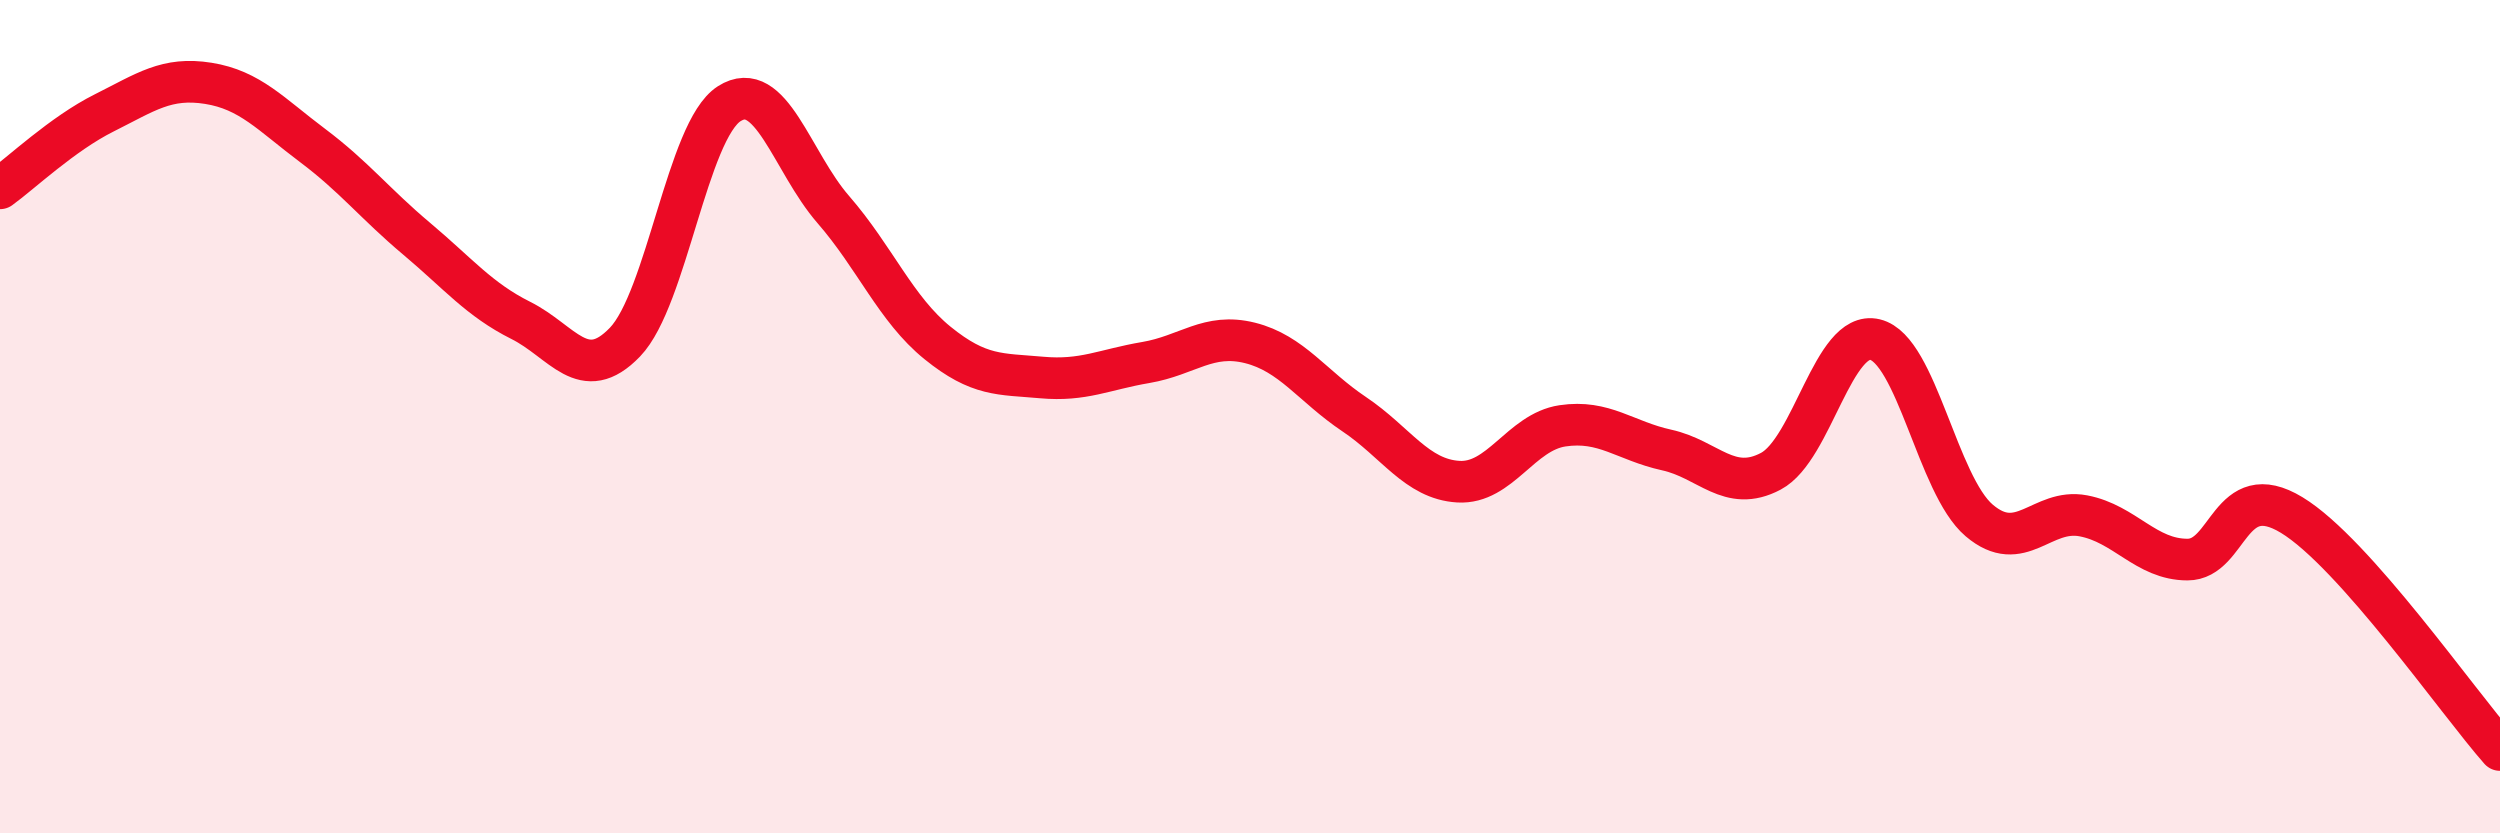 
    <svg width="60" height="20" viewBox="0 0 60 20" xmlns="http://www.w3.org/2000/svg">
      <path
        d="M 0,4.52 C 0.5,4.16 1.5,3.21 2.5,2.71 C 3.5,2.21 4,1.84 5,2 C 6,2.16 6.5,2.74 7.5,3.49 C 8.5,4.24 9,4.89 10,5.73 C 11,6.57 11.5,7.19 12.5,7.69 C 13.5,8.19 14,9.25 15,8.21 C 16,7.17 16.5,3.13 17.5,2.49 C 18.5,1.85 19,3.88 20,5.03 C 21,6.18 21.5,7.42 22.5,8.23 C 23.5,9.04 24,8.97 25,9.06 C 26,9.15 26.5,8.87 27.5,8.7 C 28.5,8.53 29,7.98 30,8.23 C 31,8.48 31.5,9.27 32.5,9.94 C 33.5,10.61 34,11.5 35,11.56 C 36,11.62 36.5,10.37 37.5,10.22 C 38.5,10.07 39,10.58 40,10.8 C 41,11.02 41.5,11.84 42.5,11.31 C 43.5,10.78 44,7.91 45,8.15 C 46,8.39 46.5,11.64 47.5,12.49 C 48.5,13.34 49,12.19 50,12.38 C 51,12.57 51.5,13.43 52.5,13.43 C 53.5,13.43 53.5,11.45 55,12.36 C 56.5,13.27 59,16.87 60,18L60 20L0 20Z"
        fill="#EB0A25"
        opacity="0.1"
        stroke-linecap="round"
        stroke-linejoin="round"
      />
      <path
        d="M 0,4.52 C 0.5,4.16 1.5,3.21 2.5,2.71 C 3.5,2.21 4,1.84 5,2 C 6,2.16 6.5,2.74 7.5,3.49 C 8.5,4.24 9,4.89 10,5.73 C 11,6.57 11.5,7.19 12.5,7.69 C 13.5,8.19 14,9.25 15,8.21 C 16,7.17 16.5,3.13 17.5,2.49 C 18.5,1.85 19,3.88 20,5.03 C 21,6.18 21.5,7.42 22.5,8.23 C 23.5,9.04 24,8.97 25,9.06 C 26,9.15 26.5,8.87 27.5,8.7 C 28.5,8.53 29,7.98 30,8.23 C 31,8.48 31.5,9.27 32.5,9.94 C 33.5,10.61 34,11.5 35,11.56 C 36,11.62 36.5,10.37 37.5,10.22 C 38.5,10.07 39,10.58 40,10.8 C 41,11.02 41.5,11.84 42.5,11.31 C 43.5,10.78 44,7.91 45,8.15 C 46,8.39 46.5,11.64 47.5,12.49 C 48.5,13.34 49,12.19 50,12.38 C 51,12.57 51.5,13.43 52.5,13.43 C 53.5,13.43 53.5,11.45 55,12.36 C 56.5,13.27 59,16.87 60,18"
        stroke="#EB0A25"
        stroke-width="1"
        fill="none"
        stroke-linecap="round"
        stroke-linejoin="round"
      />
    </svg>
  